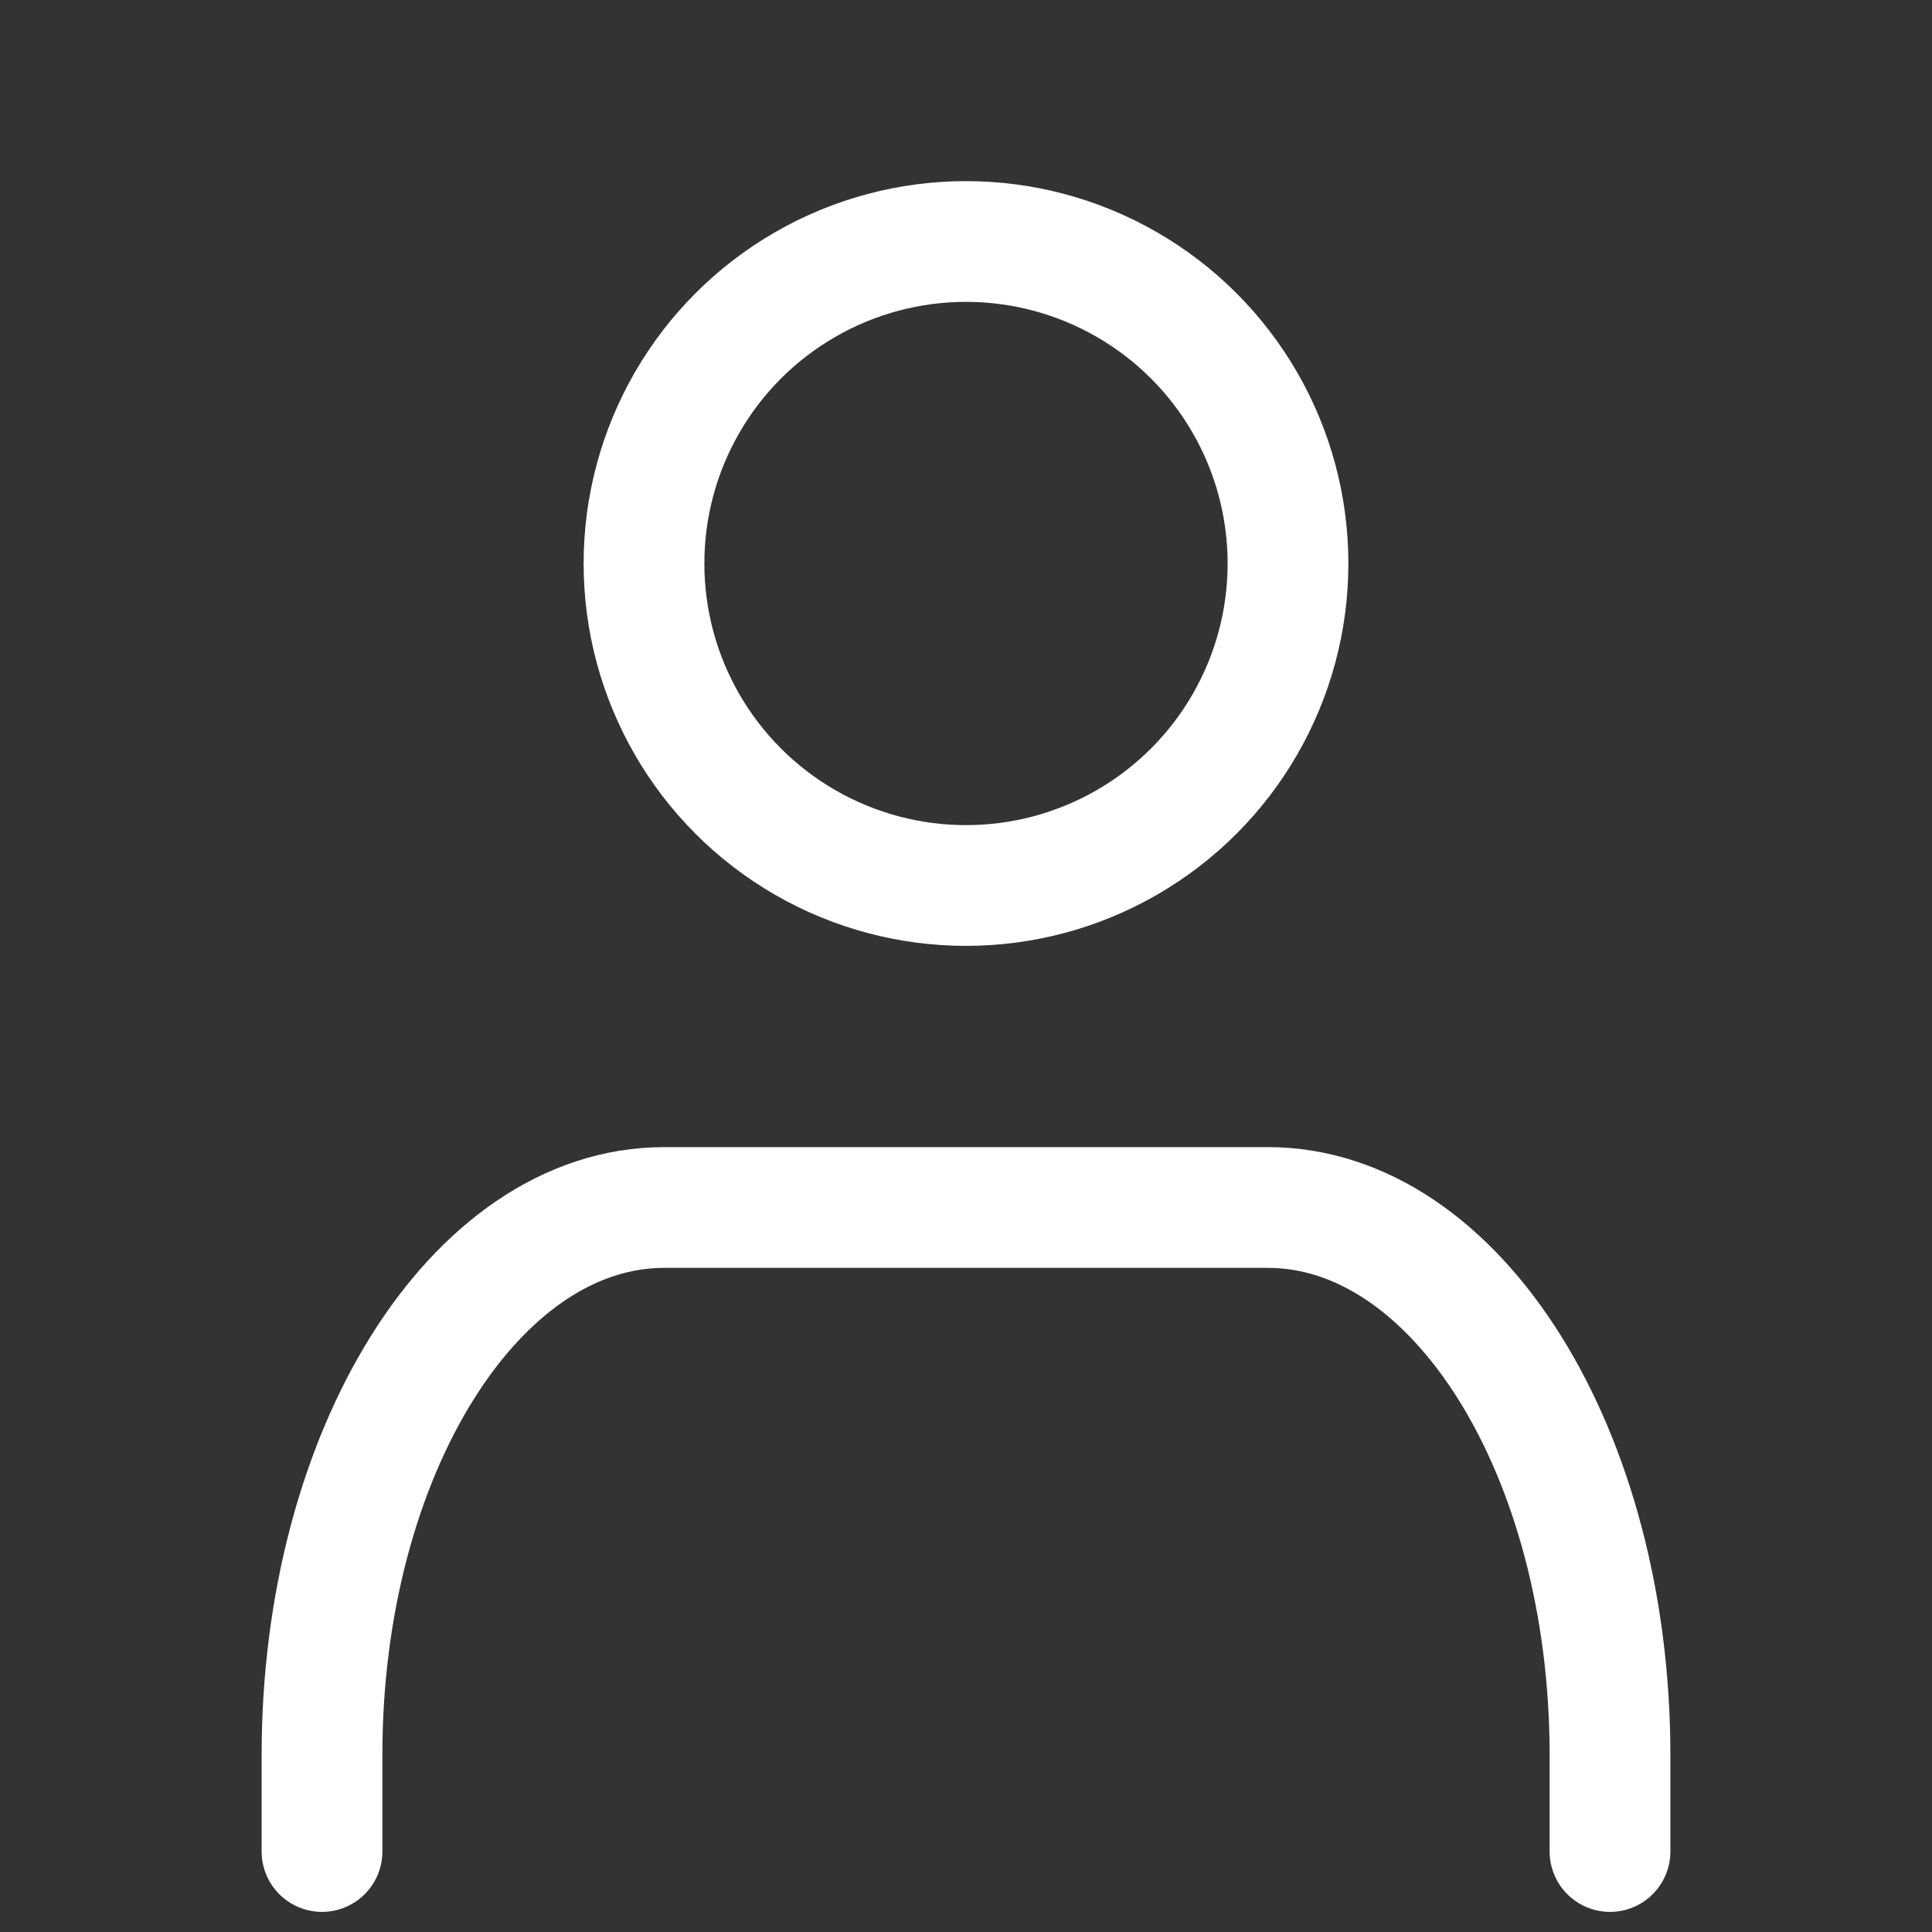 <svg width="24" height="24" viewBox="0 0 24 24" fill="none" xmlns="http://www.w3.org/2000/svg">
<rect x="0" y="0" width="24" height="24" fill="#333333" stroke="none"/>
<path d="M20 23V21.8C20 18.044 18.097 15 15.75 15H8.25C5.903 15 4 18.044 4 21.8V23" stroke="white" stroke-width="1.5" stroke-linecap="round" stroke-linejoin="round"/>
<circle cx="12" cy="7" r="4" stroke="white" stroke-width="1.5" stroke-linecap="round" stroke-linejoin="round"/>
</svg>
